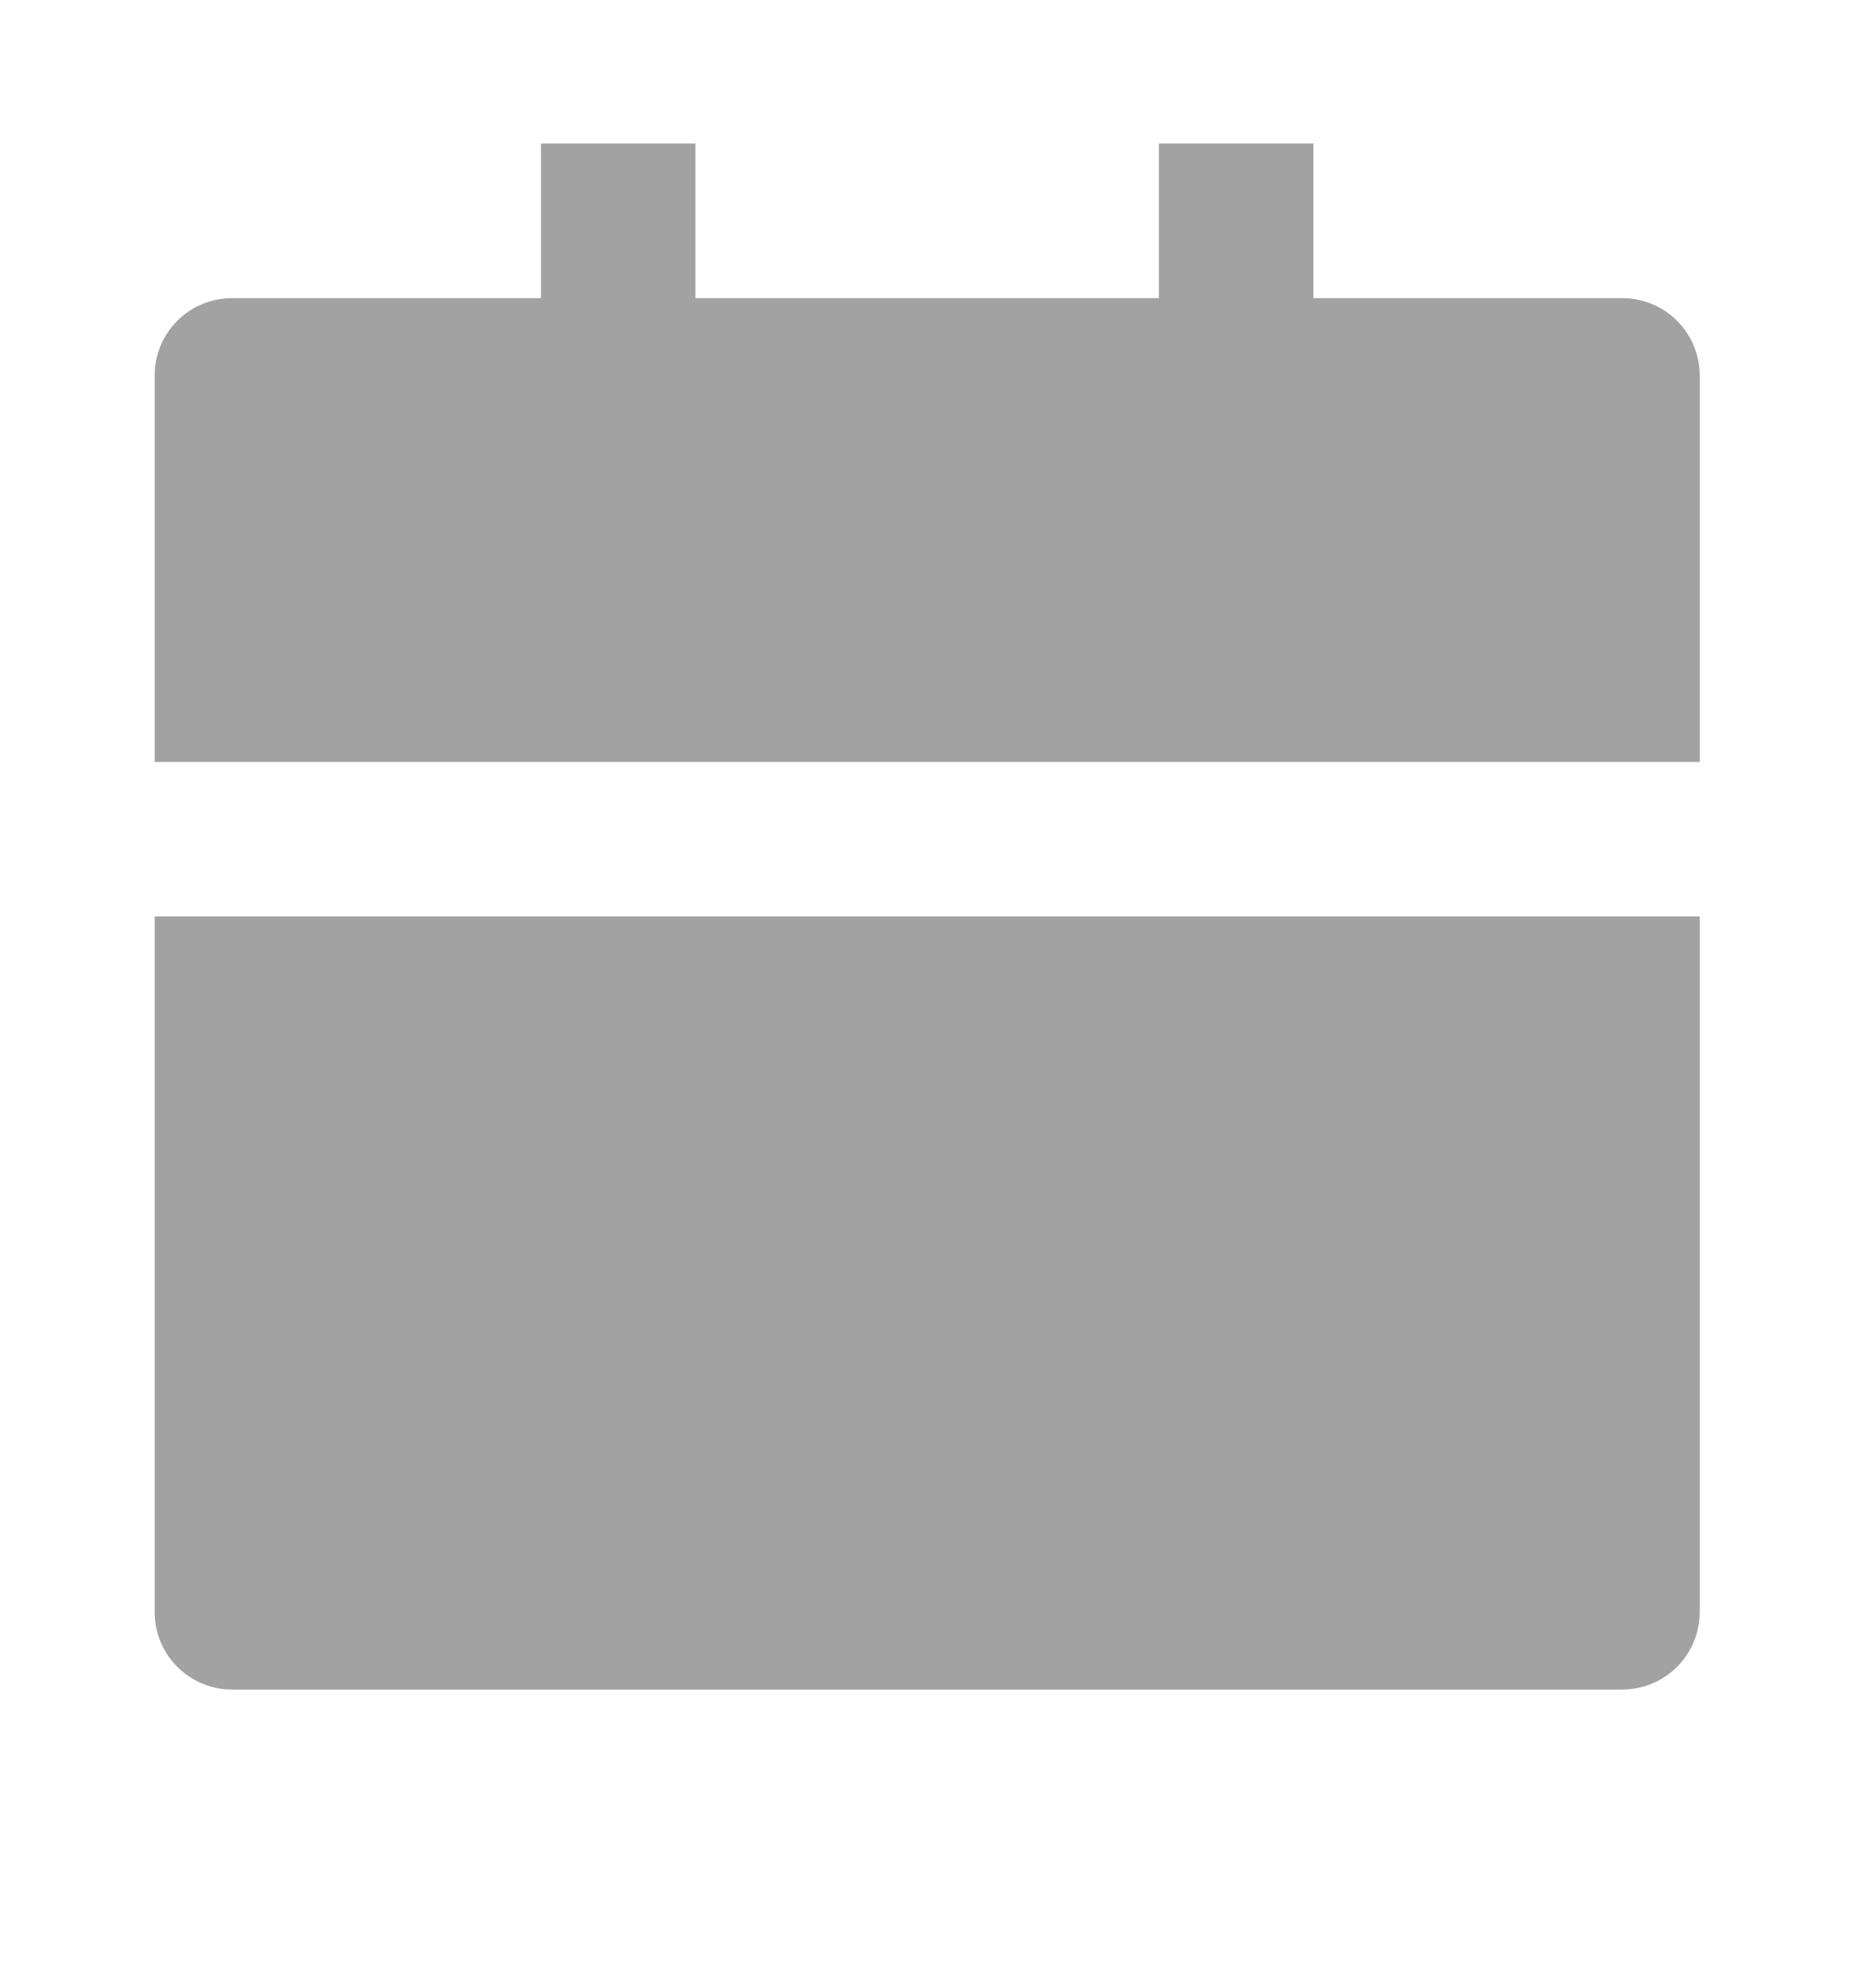 <?xml version="1.0" encoding="UTF-8"?> <svg xmlns="http://www.w3.org/2000/svg" width="14" height="15" viewBox="0 0 14 15" fill="none"> <g clip-path="url(#clip0_1612_2590)"> <path d="M1.168 6.916H12.835V12.166C12.835 12.321 12.773 12.469 12.664 12.579C12.554 12.688 12.406 12.75 12.251 12.75H1.751C1.597 12.75 1.448 12.688 1.339 12.579C1.229 12.469 1.168 12.321 1.168 12.166V6.916ZM9.918 2.25H12.251C12.406 2.25 12.554 2.311 12.664 2.421C12.773 2.53 12.835 2.678 12.835 2.833V5.75H1.168V2.833C1.168 2.678 1.229 2.53 1.339 2.421C1.448 2.311 1.597 2.25 1.751 2.25H4.085V1.083H5.251V2.25H8.751V1.083H9.918V2.25Z" fill="#A2A2A2"></path> </g> <defs> <clipPath id="clip0_1612_2590"> <rect width="14" height="14" fill="white" transform="translate(0 0.5)"></rect> </clipPath> </defs> </svg> 
